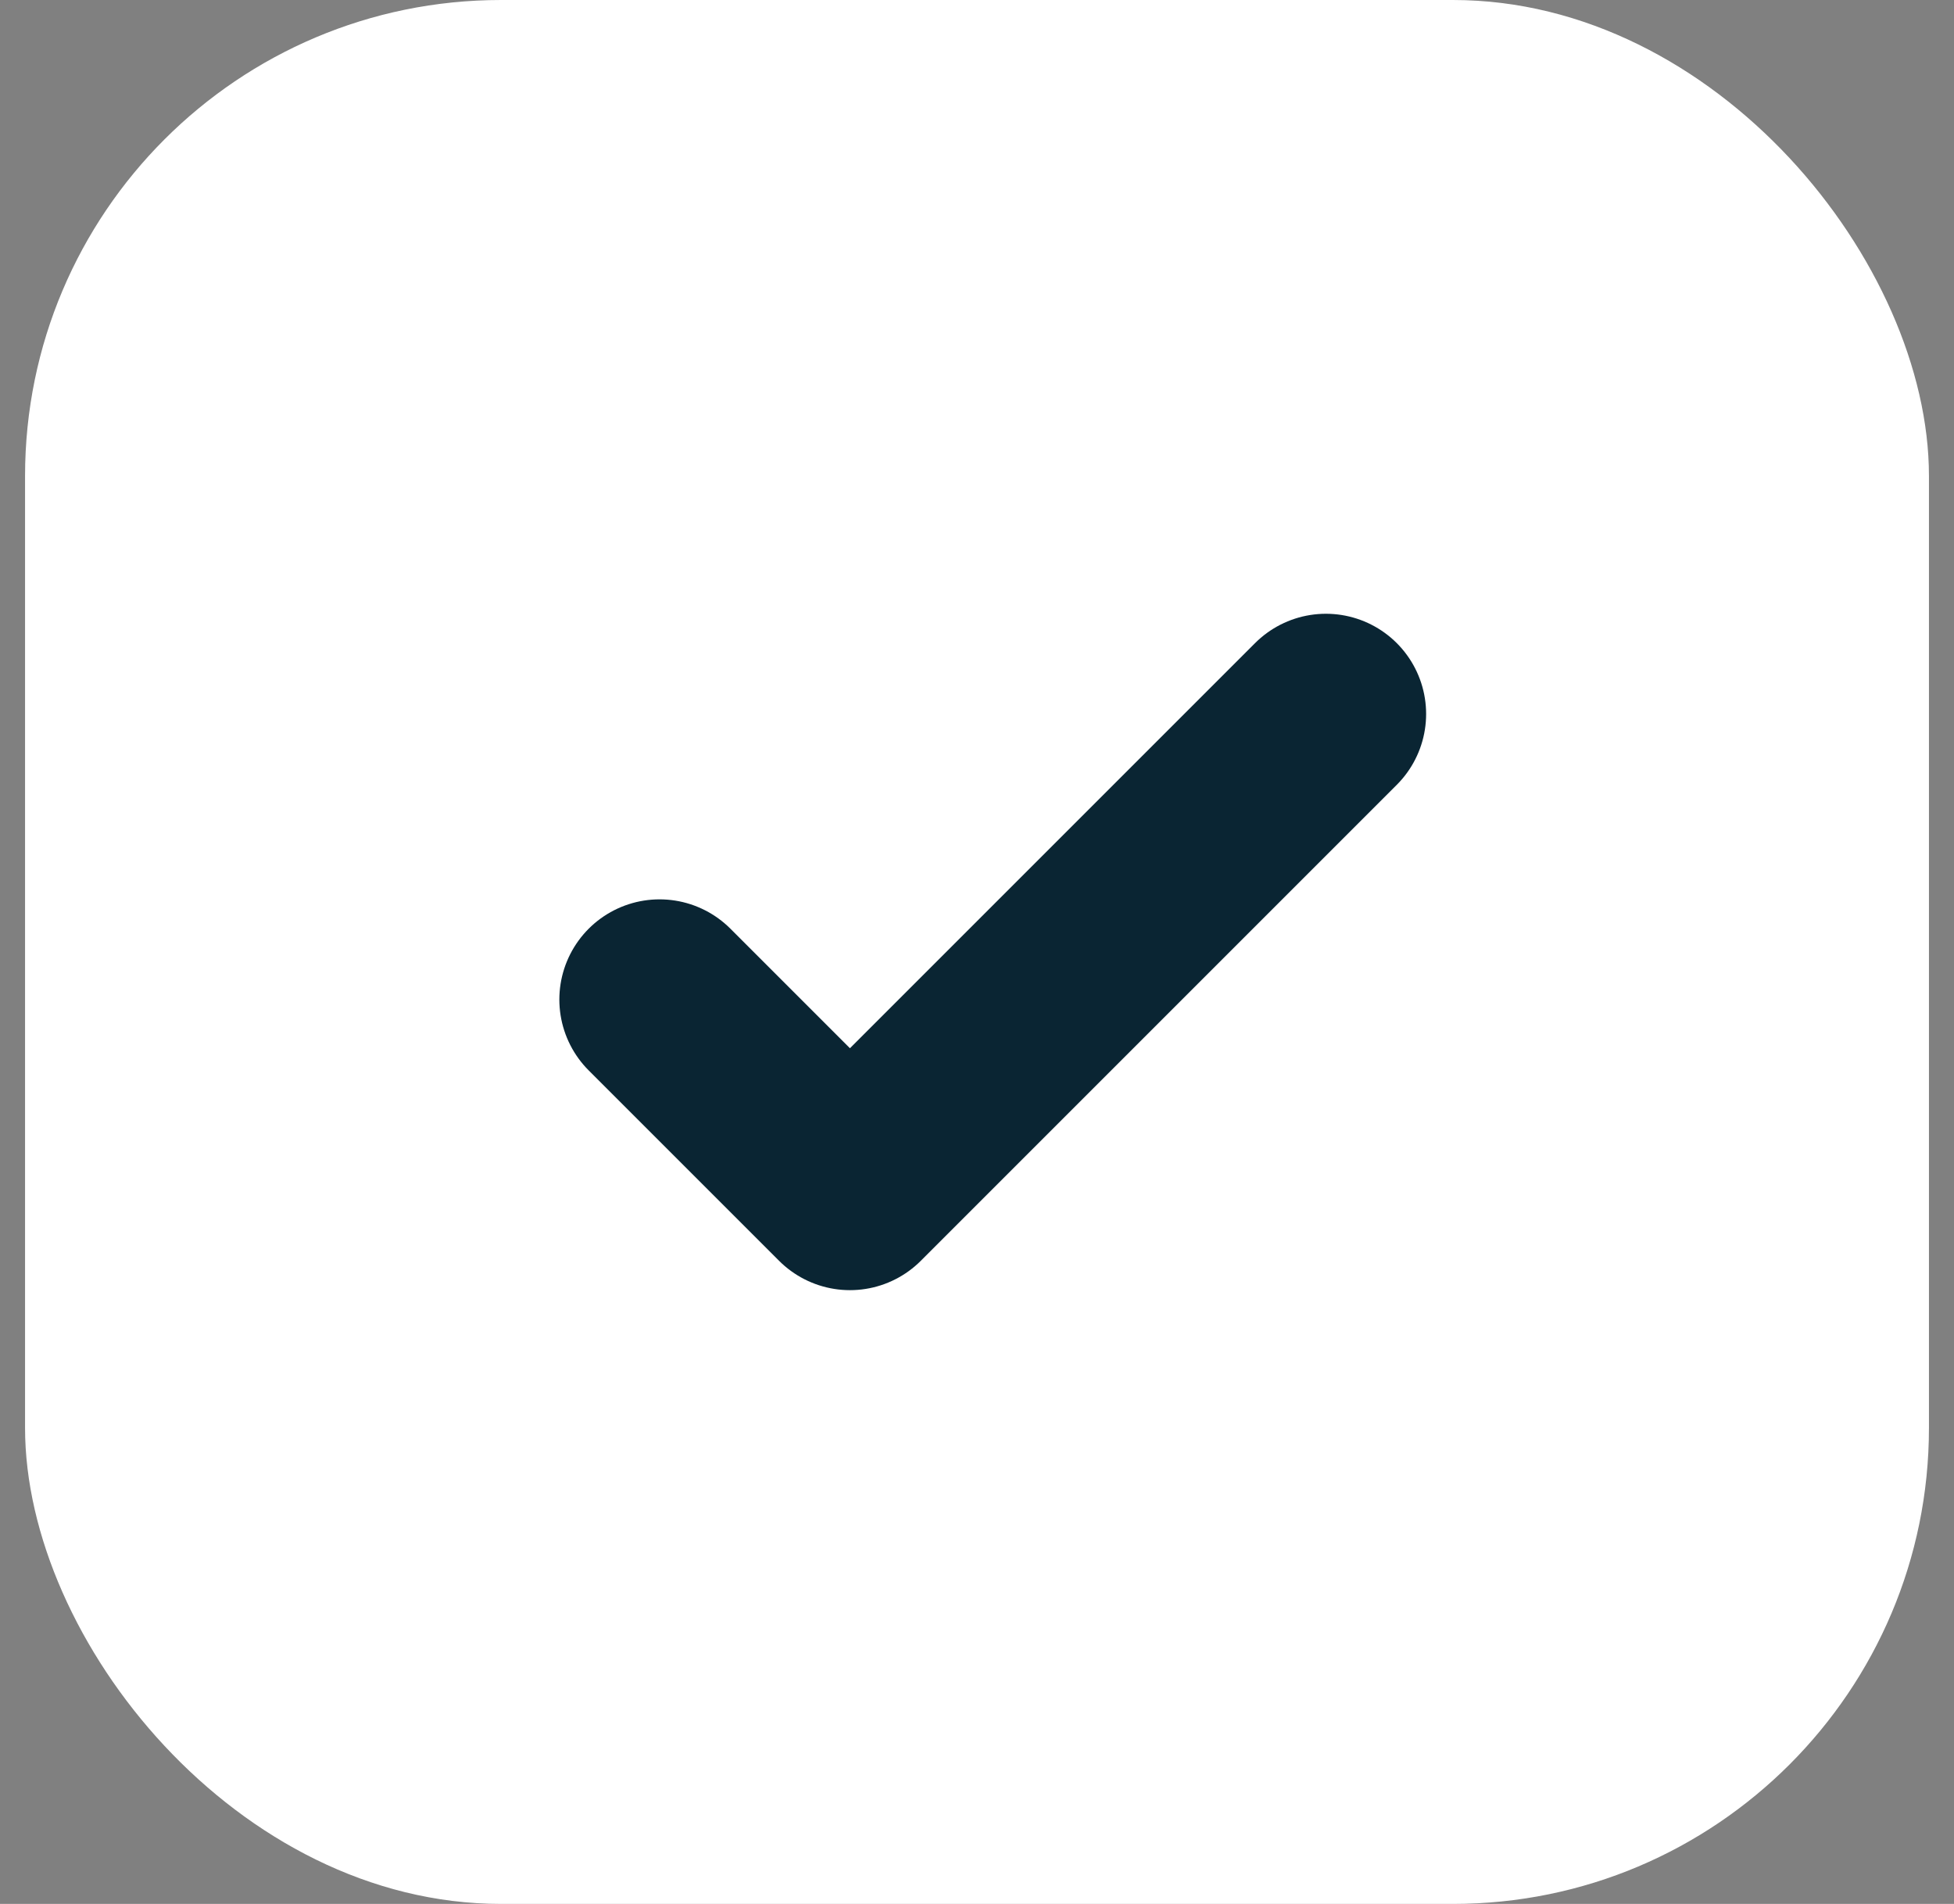 <svg width="39" height="38" viewBox="0 0 39 38" fill="none" xmlns="http://www.w3.org/2000/svg">
<rect x="0" y="0" width="39" height="38" fill="#808080" stroke="none"/>
<rect x="0.5" width="38" height="38" rx="9.5" fill="white"/>
<path d="M13.164 19.95L16.964 23.75L26.464 14.25" stroke="#0A2533" stroke-width="4" stroke-linecap="round" stroke-linejoin="round"/>
</svg>
